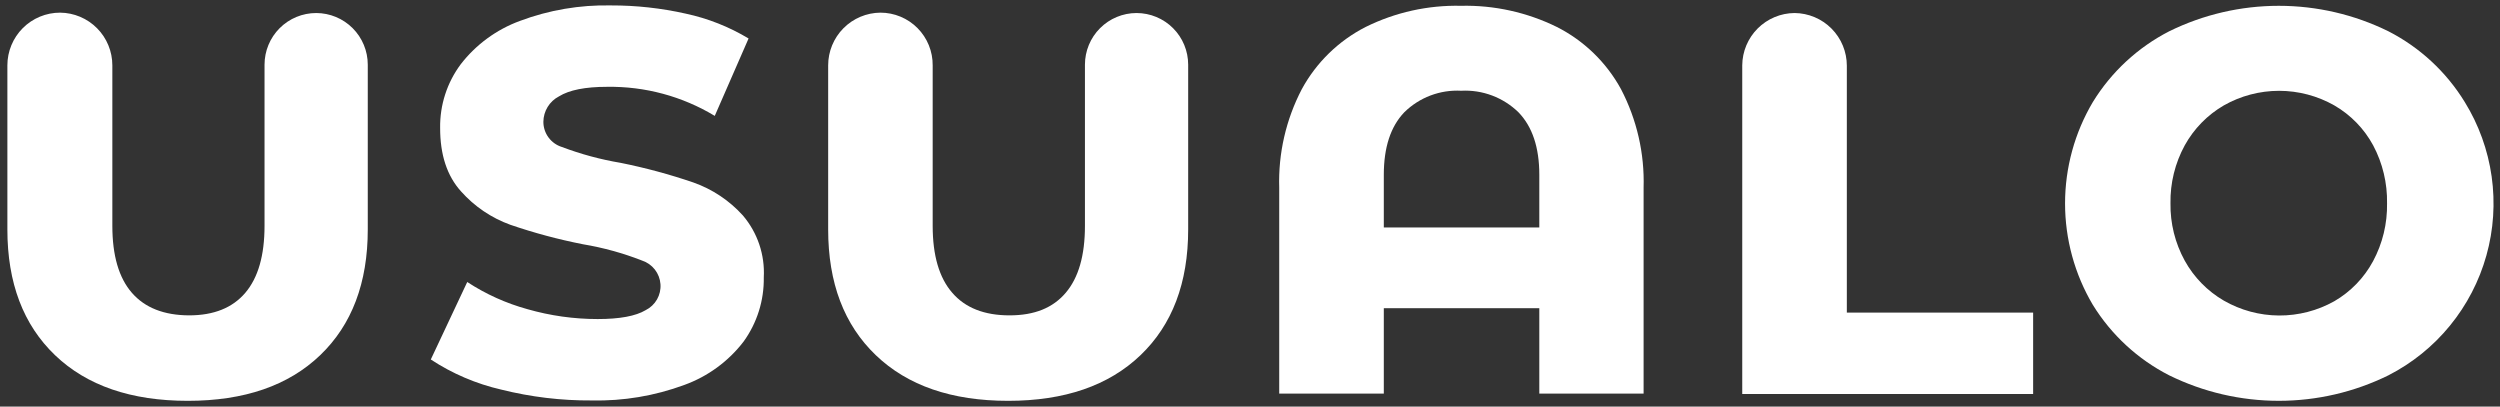 <svg width="332" height="54" viewBox="0 0 332 54" fill="none" xmlns="http://www.w3.org/2000/svg">
<rect x="0" y="0" width="332" height="54" fill="#333333" stroke="none"/>
<path d="M7.31 47.17C3.09 43.13 0.98 37.563 0.98 30.47V8.68C0.98 6.823 1.718 5.043 3.03 3.73C4.343 2.417 6.123 1.68 7.98 1.68C9.826 1.696 11.591 2.44 12.891 3.751C14.191 5.062 14.92 6.834 14.92 8.68V30C14.92 33.933 15.783 36.893 17.51 38.88C19.237 40.867 21.77 41.867 25.11 41.88C28.39 41.88 30.88 40.88 32.58 38.88C34.28 36.88 35.13 33.92 35.13 30V8.59C35.13 6.771 35.853 5.026 37.139 3.739C38.426 2.453 40.171 1.73 41.99 1.73C43.808 1.733 45.55 2.457 46.834 3.743C48.119 5.029 48.84 6.772 48.84 8.59V30.47C48.84 37.563 46.733 43.13 42.52 47.17C38.307 51.21 32.447 53.23 24.94 53.23C17.407 53.23 11.53 51.21 7.31 47.17Z" fill="white"/>
<path d="M66.57 51.74C63.237 50.974 60.068 49.619 57.21 47.74L62.05 37.45C64.513 39.062 67.212 40.28 70.05 41.06C73.08 41.929 76.217 42.37 79.37 42.37C82.297 42.37 84.42 41.977 85.74 41.19C86.374 40.875 86.901 40.377 87.252 39.762C87.603 39.147 87.763 38.441 87.711 37.734C87.66 37.027 87.399 36.352 86.963 35.794C86.526 35.236 85.933 34.82 85.26 34.6C82.732 33.611 80.108 32.888 77.43 32.44C74.155 31.797 70.927 30.932 67.77 29.85C65.251 28.939 62.999 27.413 61.22 25.41C59.367 23.357 58.443 20.547 58.45 16.98C58.407 13.943 59.367 10.977 61.18 8.54C63.206 5.919 65.93 3.922 69.04 2.78C72.903 1.332 77.006 0.633 81.13 0.72C84.47 0.712 87.801 1.078 91.06 1.81C94.006 2.441 96.828 3.557 99.41 5.11L94.92 15.39C90.603 12.785 85.641 11.447 80.6 11.53C77.73 11.53 75.6 11.95 74.23 12.8C73.61 13.122 73.09 13.607 72.725 14.202C72.361 14.798 72.165 15.482 72.16 16.18C72.16 16.926 72.399 17.653 72.842 18.254C73.284 18.855 73.907 19.298 74.62 19.52C77.152 20.477 79.771 21.183 82.44 21.63C85.703 22.286 88.92 23.154 92.07 24.23C94.598 25.121 96.864 26.63 98.66 28.62C100.602 30.904 101.594 33.846 101.43 36.84C101.479 39.895 100.539 42.883 98.75 45.36C96.731 47.992 94 49.991 90.88 51.12C86.946 52.574 82.773 53.273 78.58 53.18C74.532 53.207 70.497 52.723 66.57 51.74Z" fill="white"/>
<path d="M116.31 47.17C112.09 43.13 109.98 37.563 109.98 30.47V8.68C109.98 6.834 110.709 5.062 112.009 3.751C113.309 2.44 115.074 1.696 116.92 1.68C117.836 1.68 118.744 1.861 119.59 2.214C120.436 2.566 121.203 3.083 121.849 3.734C122.494 4.385 123.004 5.157 123.349 6.006C123.694 6.855 123.868 7.764 123.86 8.68V30C123.86 33.933 124.727 36.893 126.46 38.88C128.18 40.88 130.72 41.88 134.06 41.88C137.4 41.88 139.83 40.88 141.53 38.88C143.23 36.88 144.08 33.93 144.08 30V8.59C144.08 6.772 144.801 5.029 146.086 3.743C147.37 2.457 149.112 1.733 150.93 1.73C152.749 1.73 154.494 2.453 155.781 3.739C157.067 5.026 157.79 6.771 157.79 8.59V30.47C157.79 37.563 155.68 43.13 151.46 47.17C147.24 51.21 141.38 53.23 133.88 53.23C126.38 53.23 120.523 51.21 116.31 47.17Z" fill="white"/>
<path d="M206.75 3.58C210.36 5.408 213.331 8.288 215.27 11.84C217.375 15.874 218.408 20.382 218.27 24.93V52.27H204.42V40.93H183.77V52.27H169.88V24.93C169.742 20.382 170.775 15.874 172.88 11.84C174.808 8.294 177.765 5.415 181.36 3.58C185.291 1.634 189.635 0.67 194.02 0.77C198.427 0.671 202.794 1.635 206.75 3.58ZM204.42 30.21V23.21C204.42 19.583 203.497 16.817 201.65 14.91C200.649 13.934 199.457 13.177 198.149 12.684C196.841 12.192 195.446 11.976 194.05 12.05C192.66 11.974 191.27 12.19 189.968 12.682C188.666 13.175 187.482 13.933 186.49 14.91C184.67 16.81 183.77 19.58 183.77 23.21V30.21H204.42Z" fill="white"/>
<path d="M238.32 1.73C240.166 1.746 241.931 2.49 243.231 3.801C244.531 5.112 245.26 6.884 245.26 8.73V41.51H270V52.32H231.37V8.68C231.383 6.841 232.12 5.081 233.42 3.78C234.721 2.48 236.481 1.743 238.32 1.73Z" fill="white"/>
<path d="M288.08 49.85C283.904 47.718 280.393 44.48 277.93 40.49C275.514 36.412 274.24 31.76 274.24 27.02C274.24 22.28 275.514 17.628 277.93 13.55C280.389 9.546 283.9 6.295 288.08 4.15C292.607 1.927 297.582 0.772 302.625 0.772C307.668 0.772 312.644 1.927 317.17 4.15C321.353 6.292 324.864 9.544 327.32 13.55C329.18 16.563 330.396 19.929 330.891 23.436C331.386 26.942 331.149 30.513 330.195 33.923C329.242 37.333 327.592 40.509 325.35 43.25C323.109 45.992 320.323 48.239 317.17 49.85C312.644 52.073 307.668 53.228 302.625 53.228C297.582 53.228 292.607 52.073 288.08 49.85ZM310 40C312.171 38.738 313.95 36.901 315.14 34.69C316.409 32.328 317.049 29.68 317 27C317.048 24.322 316.415 21.676 315.16 19.31C313.964 17.097 312.178 15.259 310 14C307.763 12.729 305.233 12.061 302.66 12.061C300.087 12.061 297.558 12.729 295.32 14C293.141 15.268 291.348 17.103 290.13 19.31C288.845 21.667 288.194 24.316 288.24 27C288.2 29.658 288.851 32.28 290.13 34.61C291.348 36.817 293.141 38.652 295.32 39.92C297.551 41.203 300.076 41.885 302.649 41.899C305.223 41.913 307.756 41.259 310 40Z" fill="white"/>
</svg>
